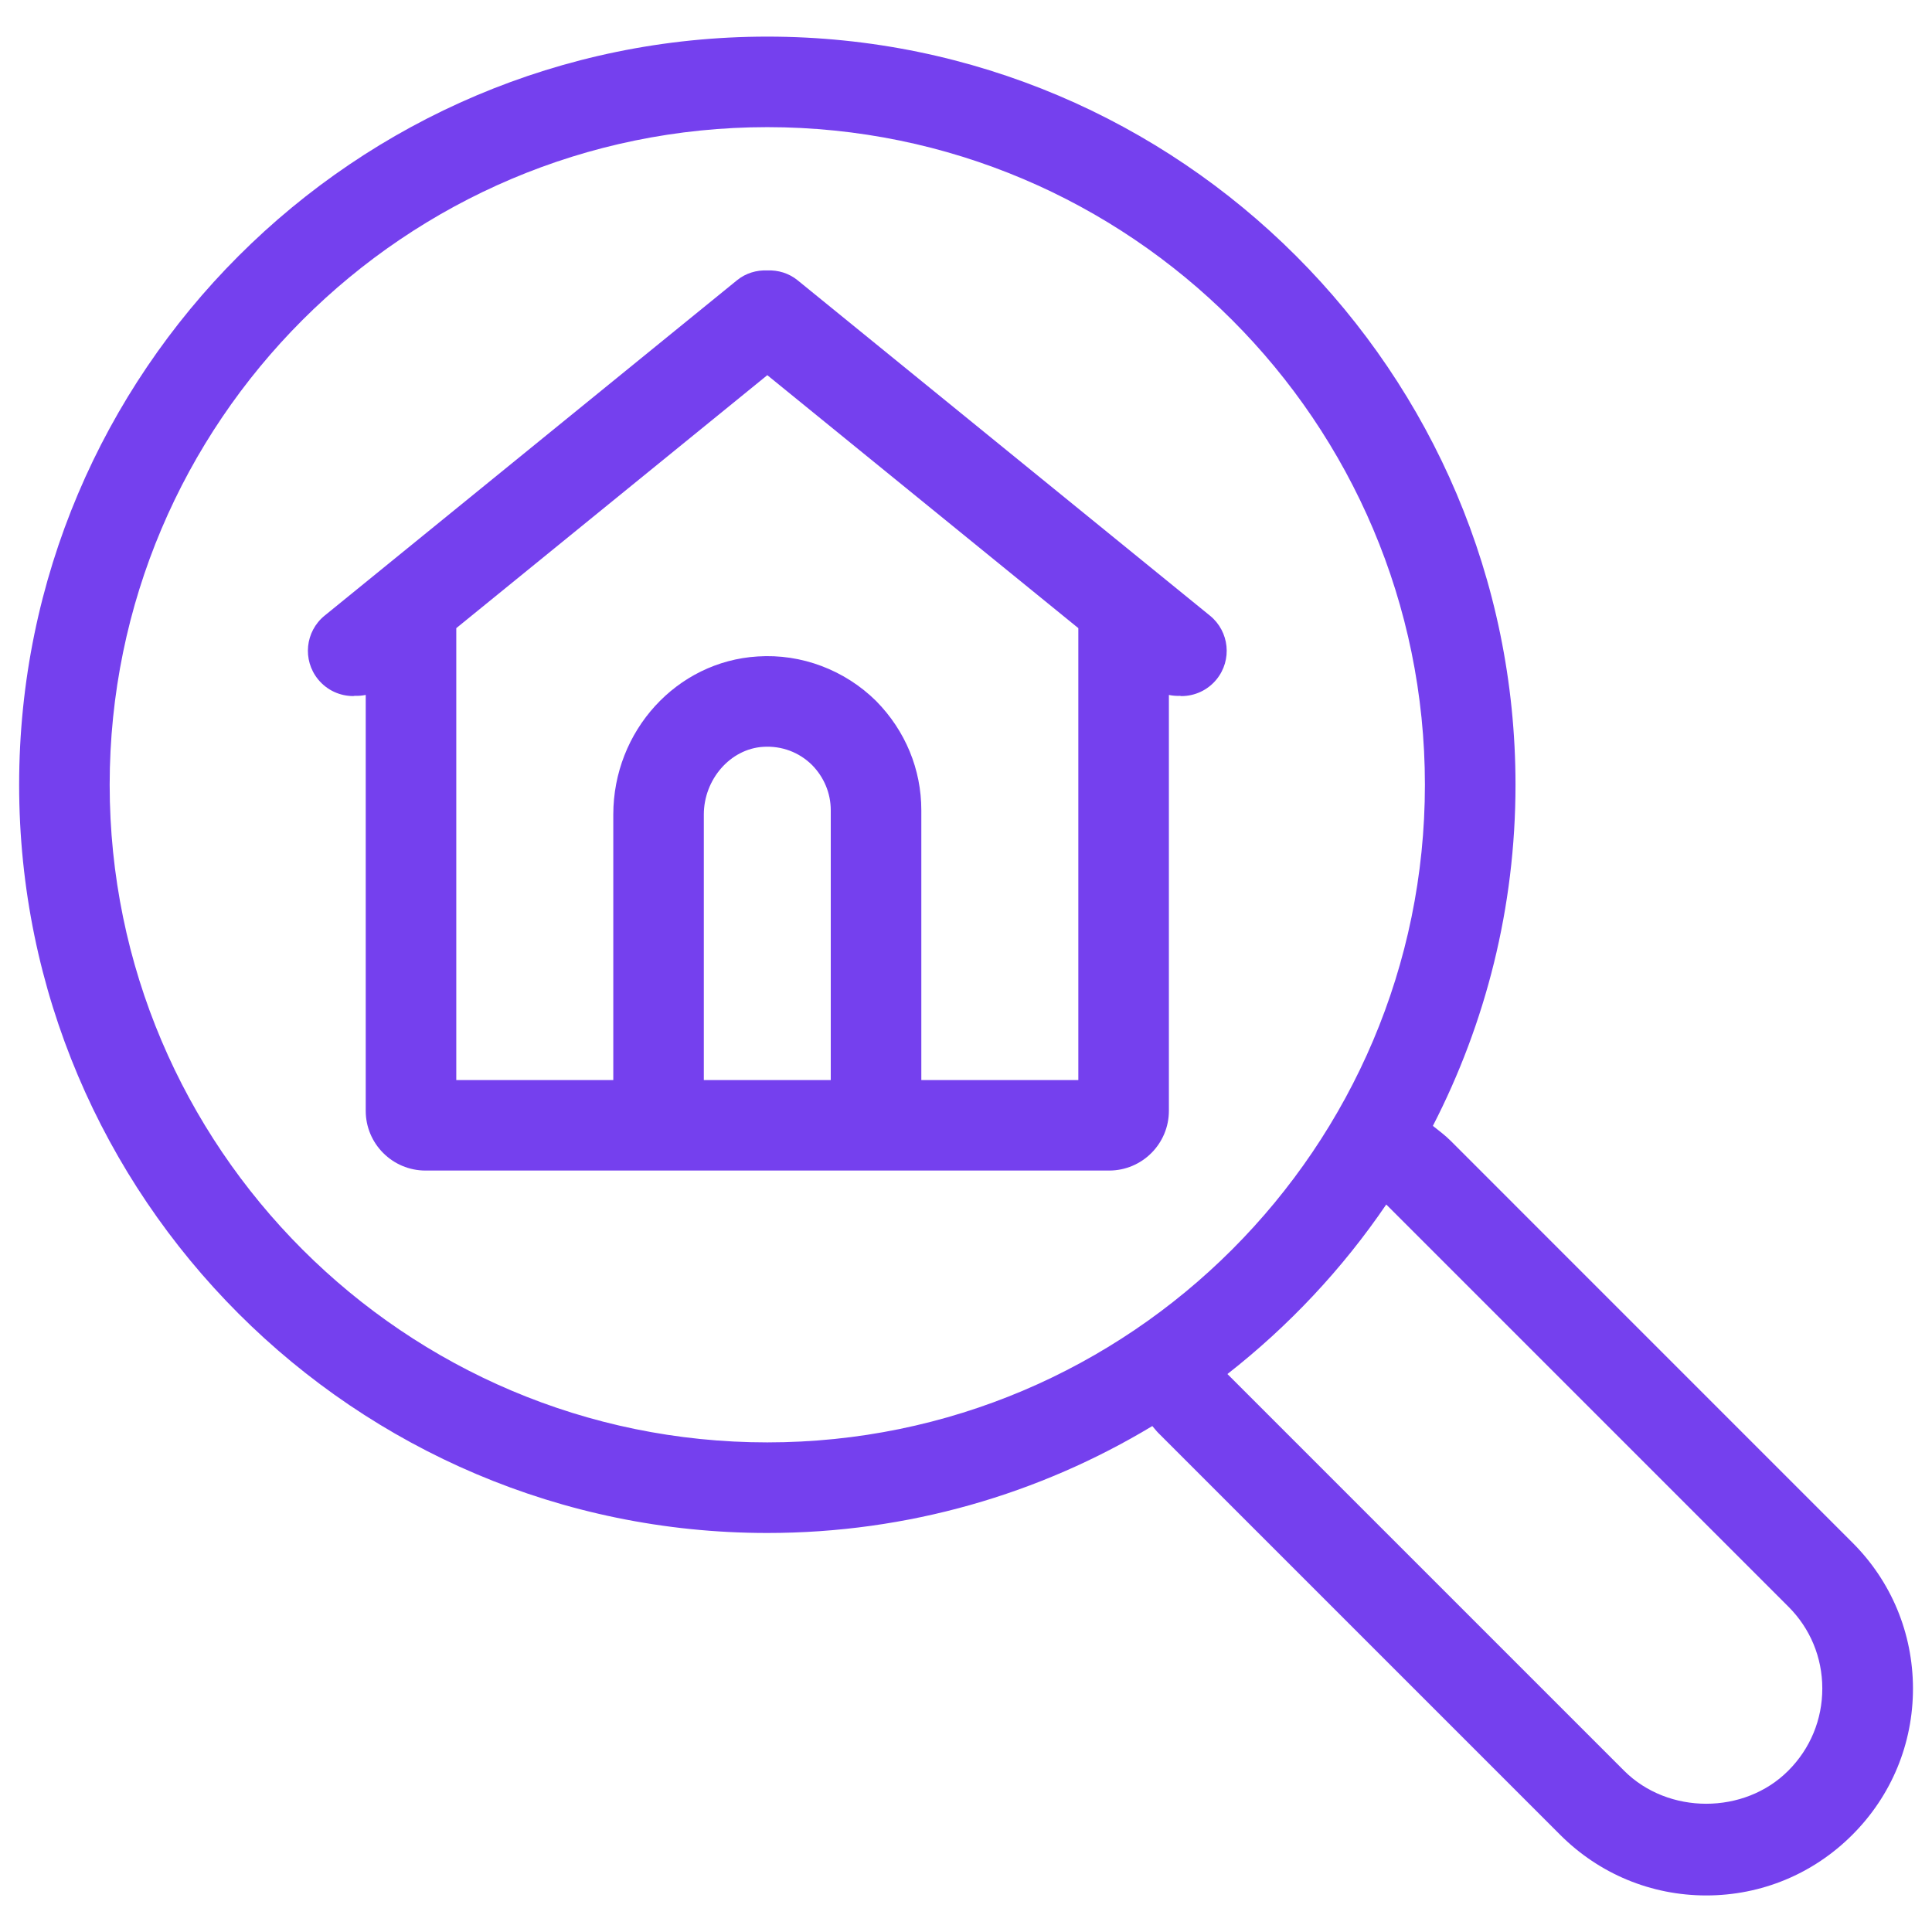 <?xml version="1.0"?>
<svg xmlns="http://www.w3.org/2000/svg" xmlns:xlink="http://www.w3.org/1999/xlink" xmlns:svgjs="http://svgjs.com/svgjs" version="1.1" width="512" height="512" x="0" y="0" viewBox="0 0 64 64" style="enable-background:new 0 0 512 512" xml:space="preserve" class=""><g><g xmlns="http://www.w3.org/2000/svg"><path d="m61.36 51.097-13.31-13.311c-.183-.183-.386-.332-.584-.49 1.745-3.391 2.737-7.23 2.737-11.299 0-13.666-11.118-24.784-24.784-24.784-13.667 0-24.785 11.118-24.785 24.784 0 13.667 11.118 24.785 24.785 24.785 4.661 0 9.024-1.295 12.753-3.542.069.075.126.157.199.229l13.31 13.31c1.295 1.296 3.015 2.01 4.841 2.01 1.827 0 3.547-.714 4.841-2.01 1.296-1.296 2.009-3.02 2.007-4.853-.005-1.828-.719-3.543-2.01-4.829zm-35.942-3.316c-12.012 0-21.785-9.772-21.785-21.785 0-12.012 9.772-21.784 21.785-21.784 12.012 0 21.784 9.772 21.784 21.784 0 12.013-9.773 21.785-21.784 21.785zm33.82 10.876c-1.454 1.459-3.979 1.46-5.438 0l-13.14-13.14c2.029-1.588 3.809-3.481 5.261-5.616.002.002.005.004.007.006l13.312 13.313c.725.721 1.125 1.683 1.126 2.708.002 1.032-.398 2-1.128 2.729z" fill="#7540ee" data-original="#000000" style=""/><path d="m40.082 20.395-13.661-11.111c-.291-.237-.649-.34-1.004-.326-.355-.014-.712.089-1.003.326l-13.661 11.11c-.643.523-.74 1.468-.217 2.11.296.364.729.554 1.165.554.017 0 .033-.008.05-.008.122.005.244-.005.364-.03v13.777c0 1.092.888 1.979 1.979 1.979h22.648c1.092 0 1.979-.888 1.979-1.979v-13.776c.121.025.244.035.366.03.016 0 .032.008.048.008.436 0 .868-.189 1.165-.554.523-.642.425-1.587-.218-2.11zm-12.562 15.383h-4.205v-8.793c0-1.171.881-2.179 1.966-2.245.618-.039 1.193.181 1.618.601.4.407.621.939.621 1.499zm8.201 0h-5.201v-8.938c0-1.352-.526-2.631-1.495-3.616-1.039-1.029-2.477-1.574-3.928-1.478-2.681.164-4.781 2.466-4.781 5.239v8.793h-5.201v-14.97l10.303-8.38 10.303 8.38z" fill="#7540ee" data-original="#000000" style=""/></g></g></svg>
